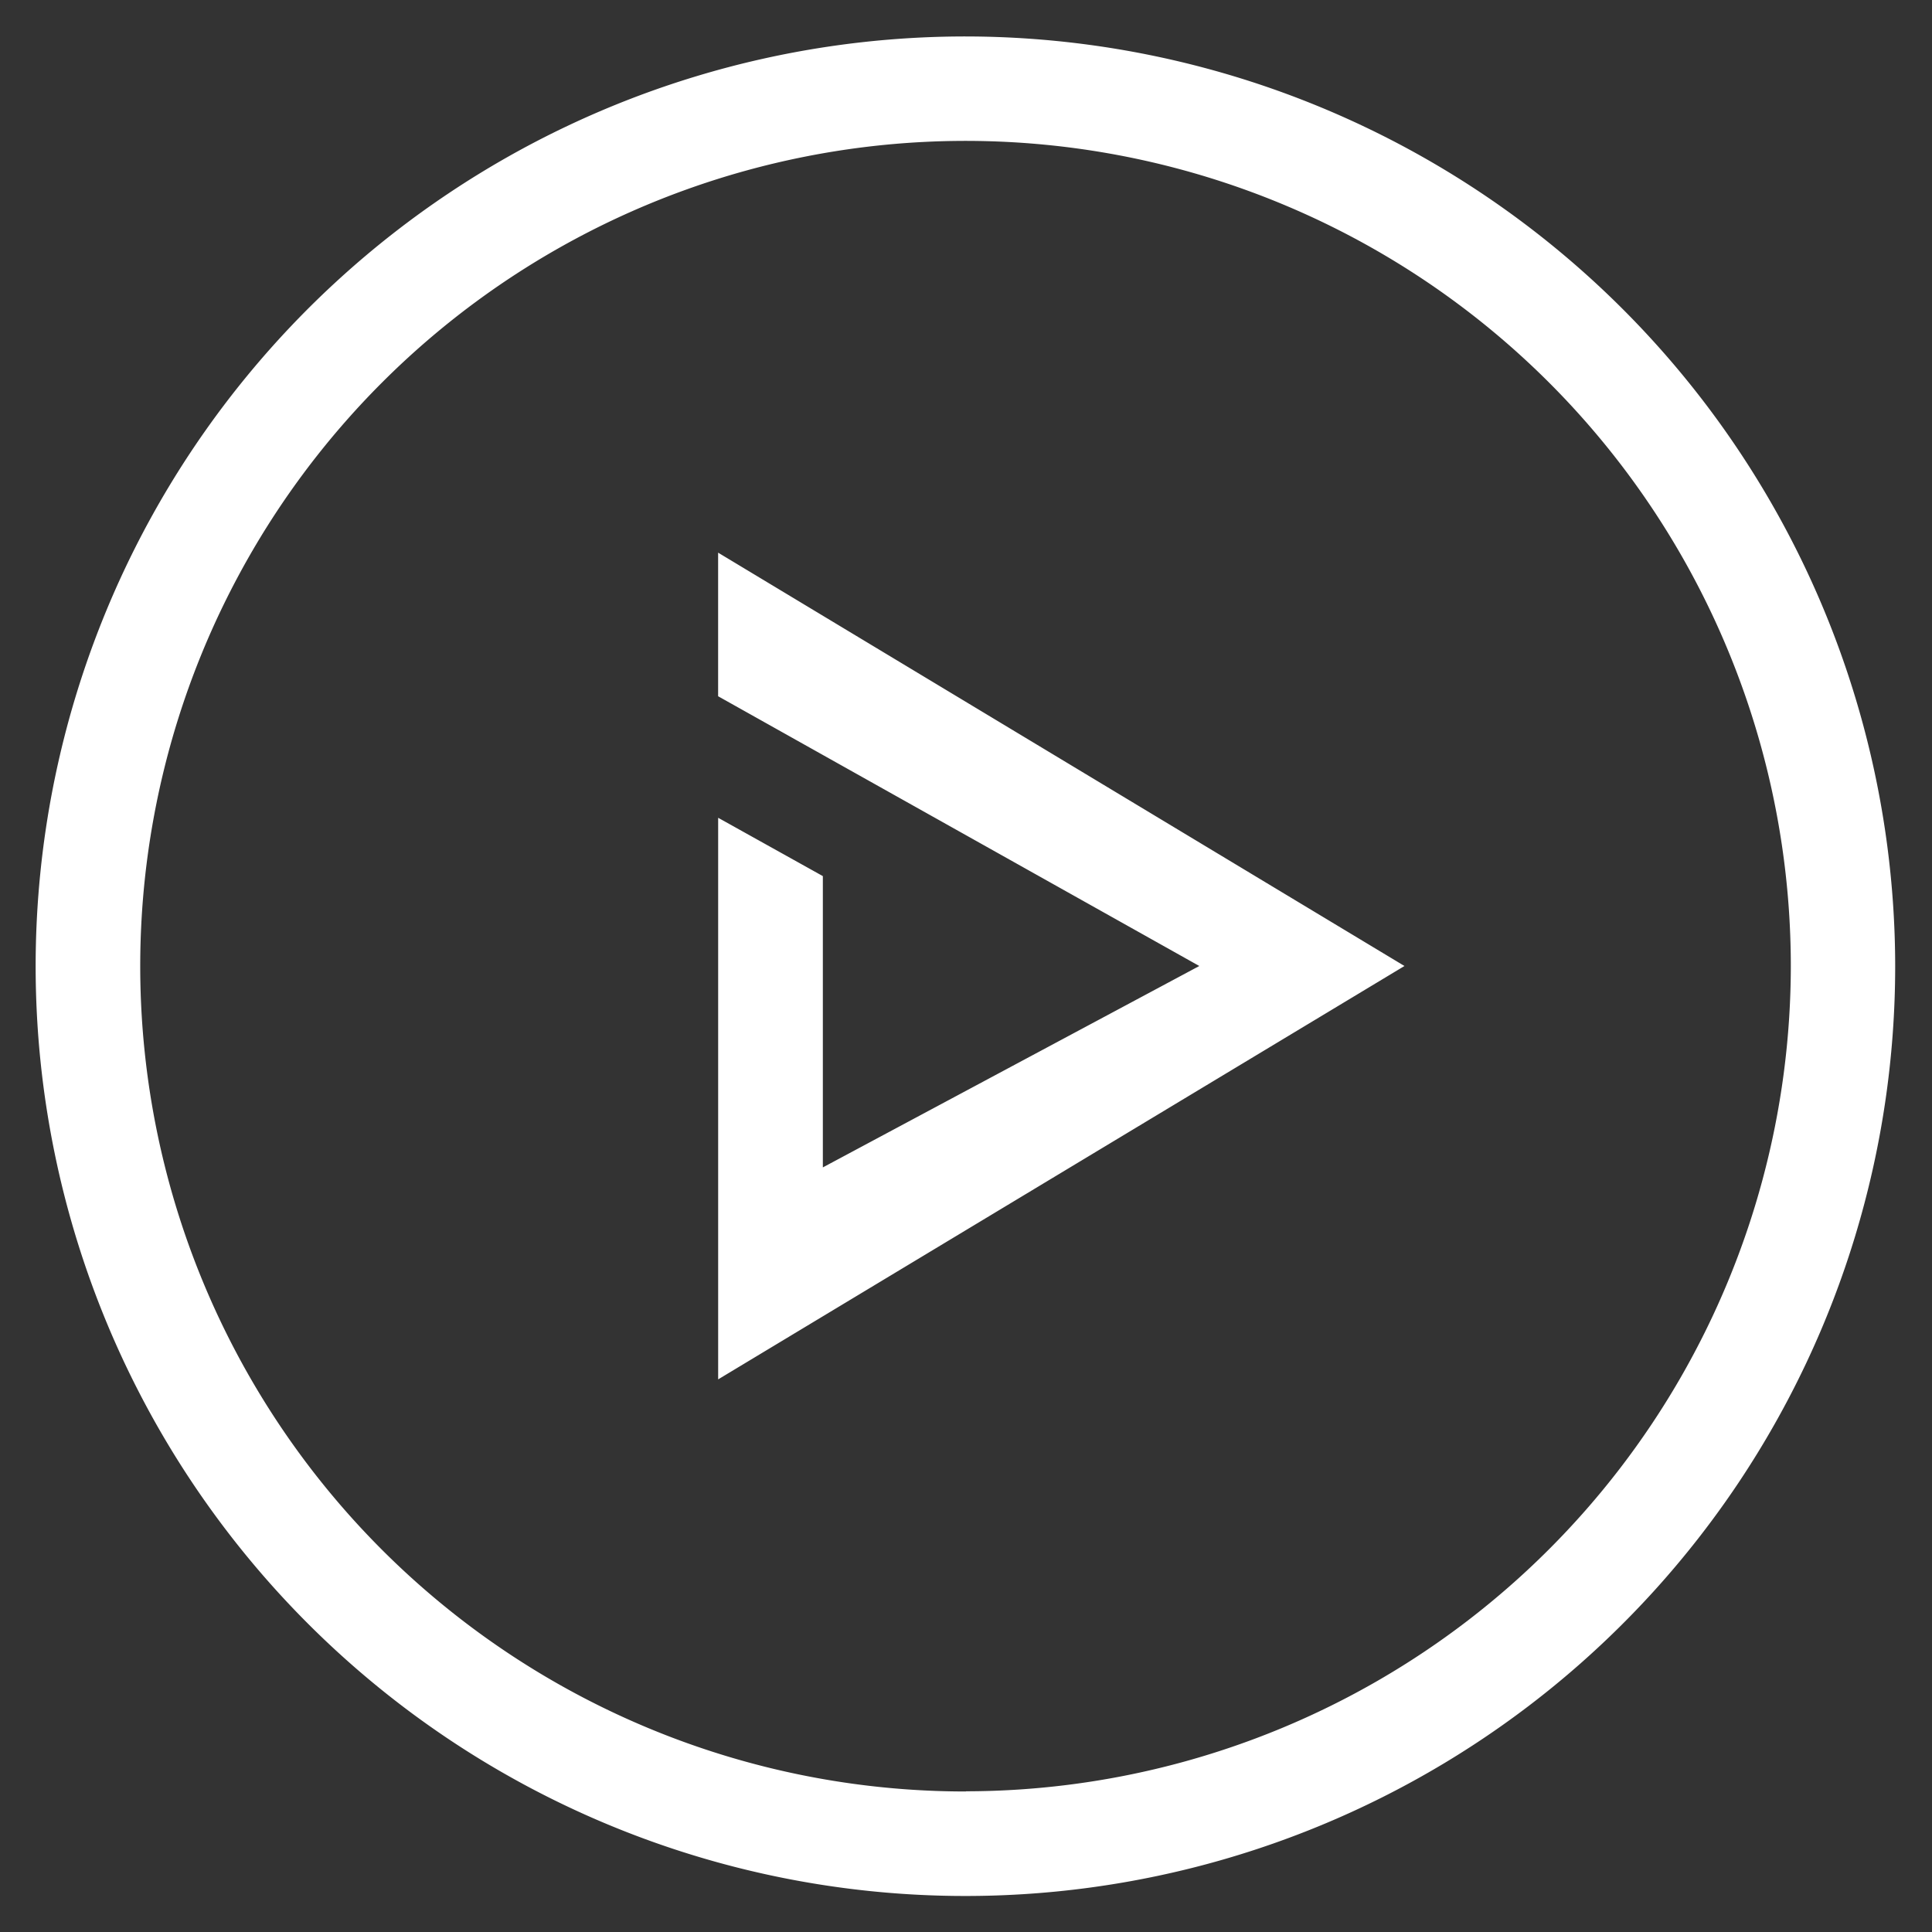<svg xmlns="http://www.w3.org/2000/svg" width="53" height="53" viewBox="0 0 53 53">
  <rect x="0" y="0" width="53" height="53" fill="#333333" stroke="none"/>
  <defs>
    <style>
      .cls-1 {
        fill: #fff;
        fill-rule: evenodd;
      }
    </style>
  </defs>
  <path id="形状_636" data-name="形状 636" class="cls-1" d="M298.5,592A25.506,25.506,0,1,0,323.99,617.5,25.526,25.526,0,0,0,298.5,592Zm0,48.145A22.64,22.64,0,1,1,321.127,617.5,22.657,22.657,0,0,1,298.5,640.14ZM291.7,610.1l13.2,7.4-10.327,5.525v-7.991l-2.872-1.6V628.84l18.827-11.34L291.7,606.161v3.94Z" transform="translate(-272 -591)"/>
</svg>

